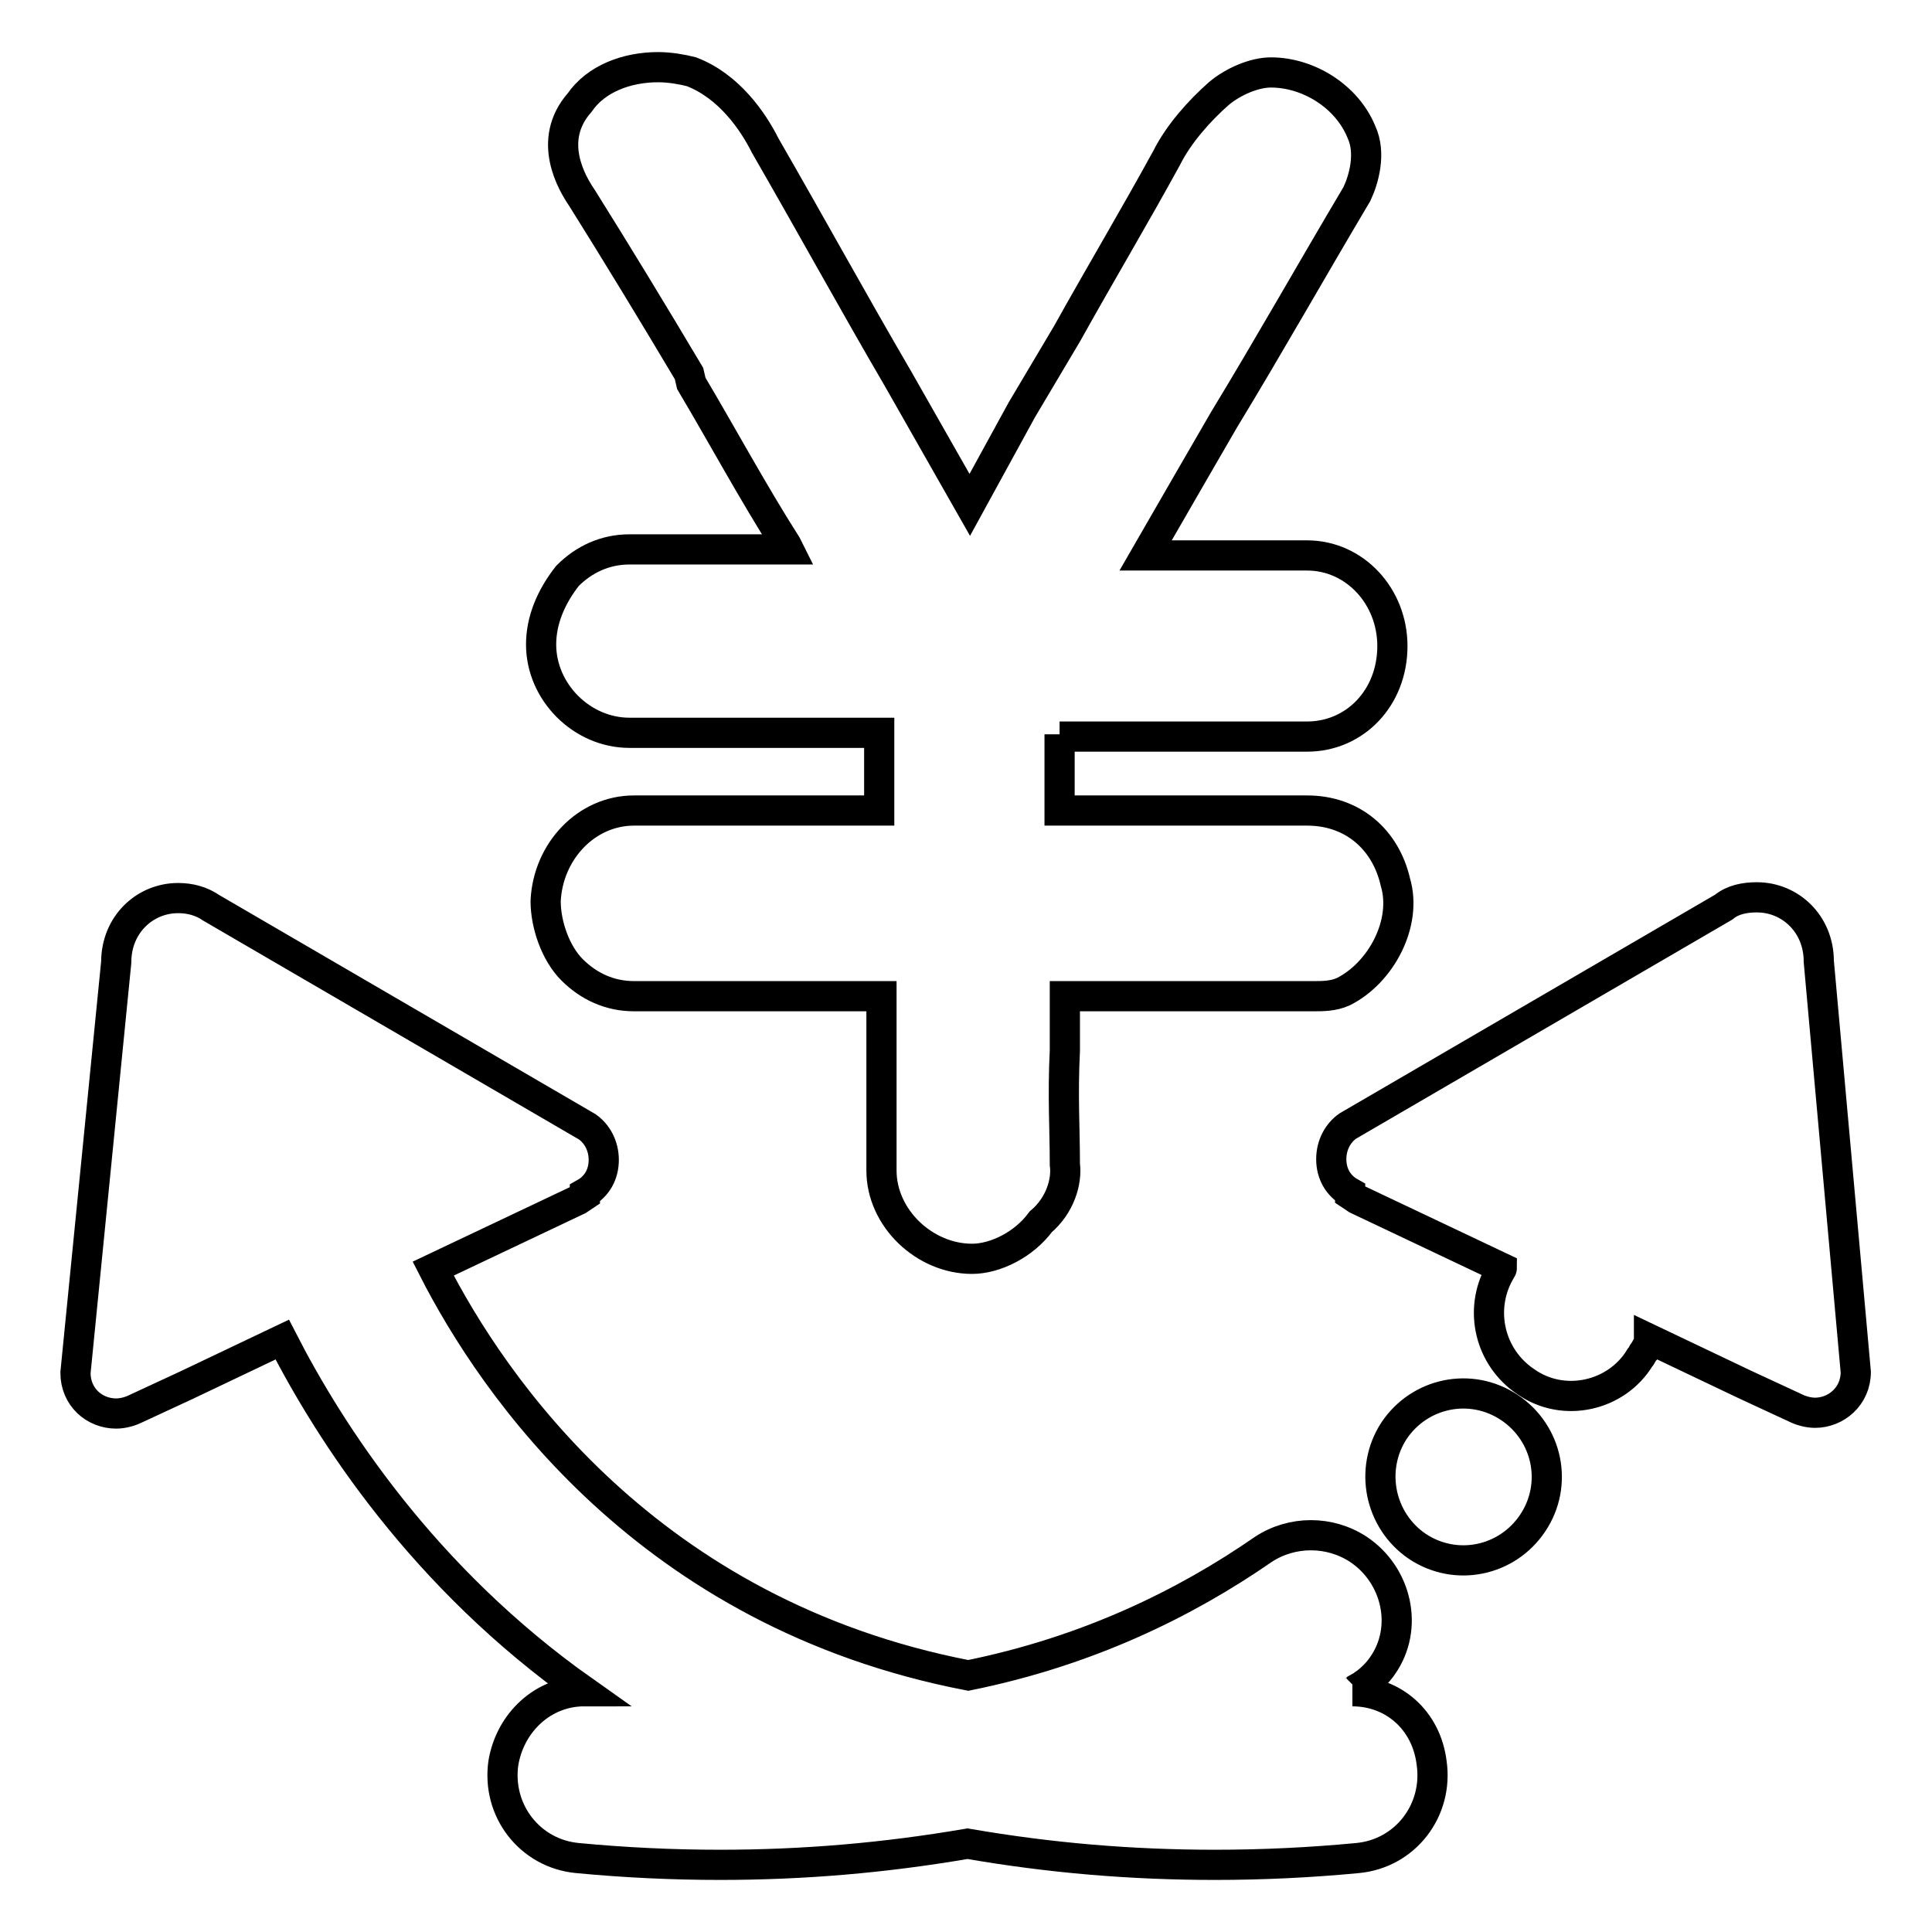 <?xml version="1.0" encoding="utf-8"?>
<!-- Svg Vector Icons : http://www.onlinewebfonts.com/icon -->
<!DOCTYPE svg PUBLIC "-//W3C//DTD SVG 1.1//EN" "http://www.w3.org/Graphics/SVG/1.1/DTD/svg11.dtd">
<svg version="1.1" xmlns="http://www.w3.org/2000/svg" xmlns:xlink="http://www.w3.org/1999/xlink" x="0px" y="0px" viewBox="0 0 256 256" enable-background="new 0 0 256 256" xml:space="preserve">
<g> <path stroke-width="4" fill-opacity="0" stroke="#000000"  d="M128.8,166.8c-6.3,0-12-5.4-12-11.7v-6v-5.4v-11.7H84c-3.2,0-6-1.3-8.2-3.5s-3.5-6-3.5-9.1 c0.3-6.6,5.4-12,11.7-12h32.5v-0.3V97.1H83.4c-6.3,0-11.7-5.4-11.7-11.7c0-3.2,1.3-6.3,3.5-9.1c2.2-2.2,5-3.5,8.2-3.5h21.1 l-0.3-0.6c-4.4-6.9-8.5-14.5-12.6-21.4l-0.3-1.3c-4.7-7.9-9.5-15.8-14.2-23.3c-1.3-1.9-4.7-7.6-0.3-12.6c2.2-3.2,6.3-4.7,10.4-4.7 c1.6,0,3.2,0.3,4.4,0.6c5,1.9,8.2,6.6,9.8,9.8c6,10.4,11.7,20.8,17.6,30.9l9.5,16.7l6.9-12.6l6-10.1c4.4-7.9,9.1-15.8,13.2-23.3 c1.6-3.2,4.4-6.3,6.9-8.5c1.9-1.6,4.7-2.8,6.9-2.8c5,0,10.1,3.2,12,7.9c1.3,2.8,0.3,6.3-0.6,8.2c-6,10.1-11.7,20.2-17.6,29.9 l-4.4,7.6l-6,10.4h21.4c6.3,0,11.3,5.4,11.3,12c0,6.9-5,12-11.3,12h-32.8v-0.3v10.1h32.8c6,0,10.4,3.8,11.7,9.5 c1.6,5.4-1.9,12-6.9,14.5c-1.3,0.6-2.8,0.6-3.8,0.6h-33.1v7.2c-0.3,6,0,10.4,0,15.1c0.3,2.2-0.6,5.4-3.2,7.6 C135.7,164.9,131.9,166.8,128.8,166.8L128.8,166.8z M241,127.4c0-5-3.8-8.5-8.2-8.5c-1.6,0-3.2,0.3-4.4,1.3l-49.8,29 c-1.3,0.9-2.2,2.5-2.2,4.4c0,1.9,0.9,3.5,2.5,4.4v0.3l0.9,0.6l19.2,9.1c0,0.3-0.3,0.3-0.3,0.6c-2.8,5-1.3,11.3,3.5,14.5 c5,3.5,12,1.9,15.1-3.2c0.3-0.3,0.3-0.6,0.6-0.9c0.3-0.6,0.6-0.9,0.6-1.6l12.6,6l6.9,3.2c0.6,0.3,1.6,0.6,2.5,0.6 c2.8,0,5.4-2.2,5.4-5.4L241,127.4L241,127.4z M179.2,224.1c0.3,0,0.3-0.3,0.6-0.3c0.3-0.3,0.6-0.3,0.9-0.6c0.9-0.6,1.9-1.6,2.5-2.5 c3.5-5,1.9-12-3.2-15.4c-3.8-2.5-8.8-2.5-12.6,0c-10.4,7.2-23.3,13.5-39.1,16.7c-42.5-8.2-63-38.4-70.9-53.9l19.2-9.1l0.9-0.6v-0.3 c1.6-0.9,2.5-2.5,2.5-4.4c0-1.9-0.9-3.5-2.2-4.4l-49.8-29c-1.3-0.9-2.8-1.3-4.4-1.3c-4.4,0-8.2,3.5-8.2,8.5L10,181.9 c0,3.2,2.5,5.4,5.4,5.4c0.9,0,1.9-0.3,2.5-0.6l6.9-3.2l12.6-6c6.3,12.3,18.6,31.5,40,46.6c-5.4,0-9.8,4.1-10.7,9.5 c-0.9,6.3,3.5,12,9.8,12.6c6.3,0.6,12.6,0.9,18.9,0.9c11,0,21.7-0.9,32.8-2.8c11,1.9,21.7,2.8,32.8,2.8c6.3,0,12.6-0.3,18.9-0.9 c6.3-0.6,10.7-6.3,9.8-12.6C189,227.9,184.6,224.1,179.2,224.1L179.2,224.1z M187.8,204.9c5.1,3.4,11.9,2,15.3-3.1 c3.4-5.1,2-11.9-3.1-15.3c-5.1-3.4-11.9-2-15.3,3.1C181.4,194.7,182.8,201.5,187.8,204.9z"/></g>
</svg>